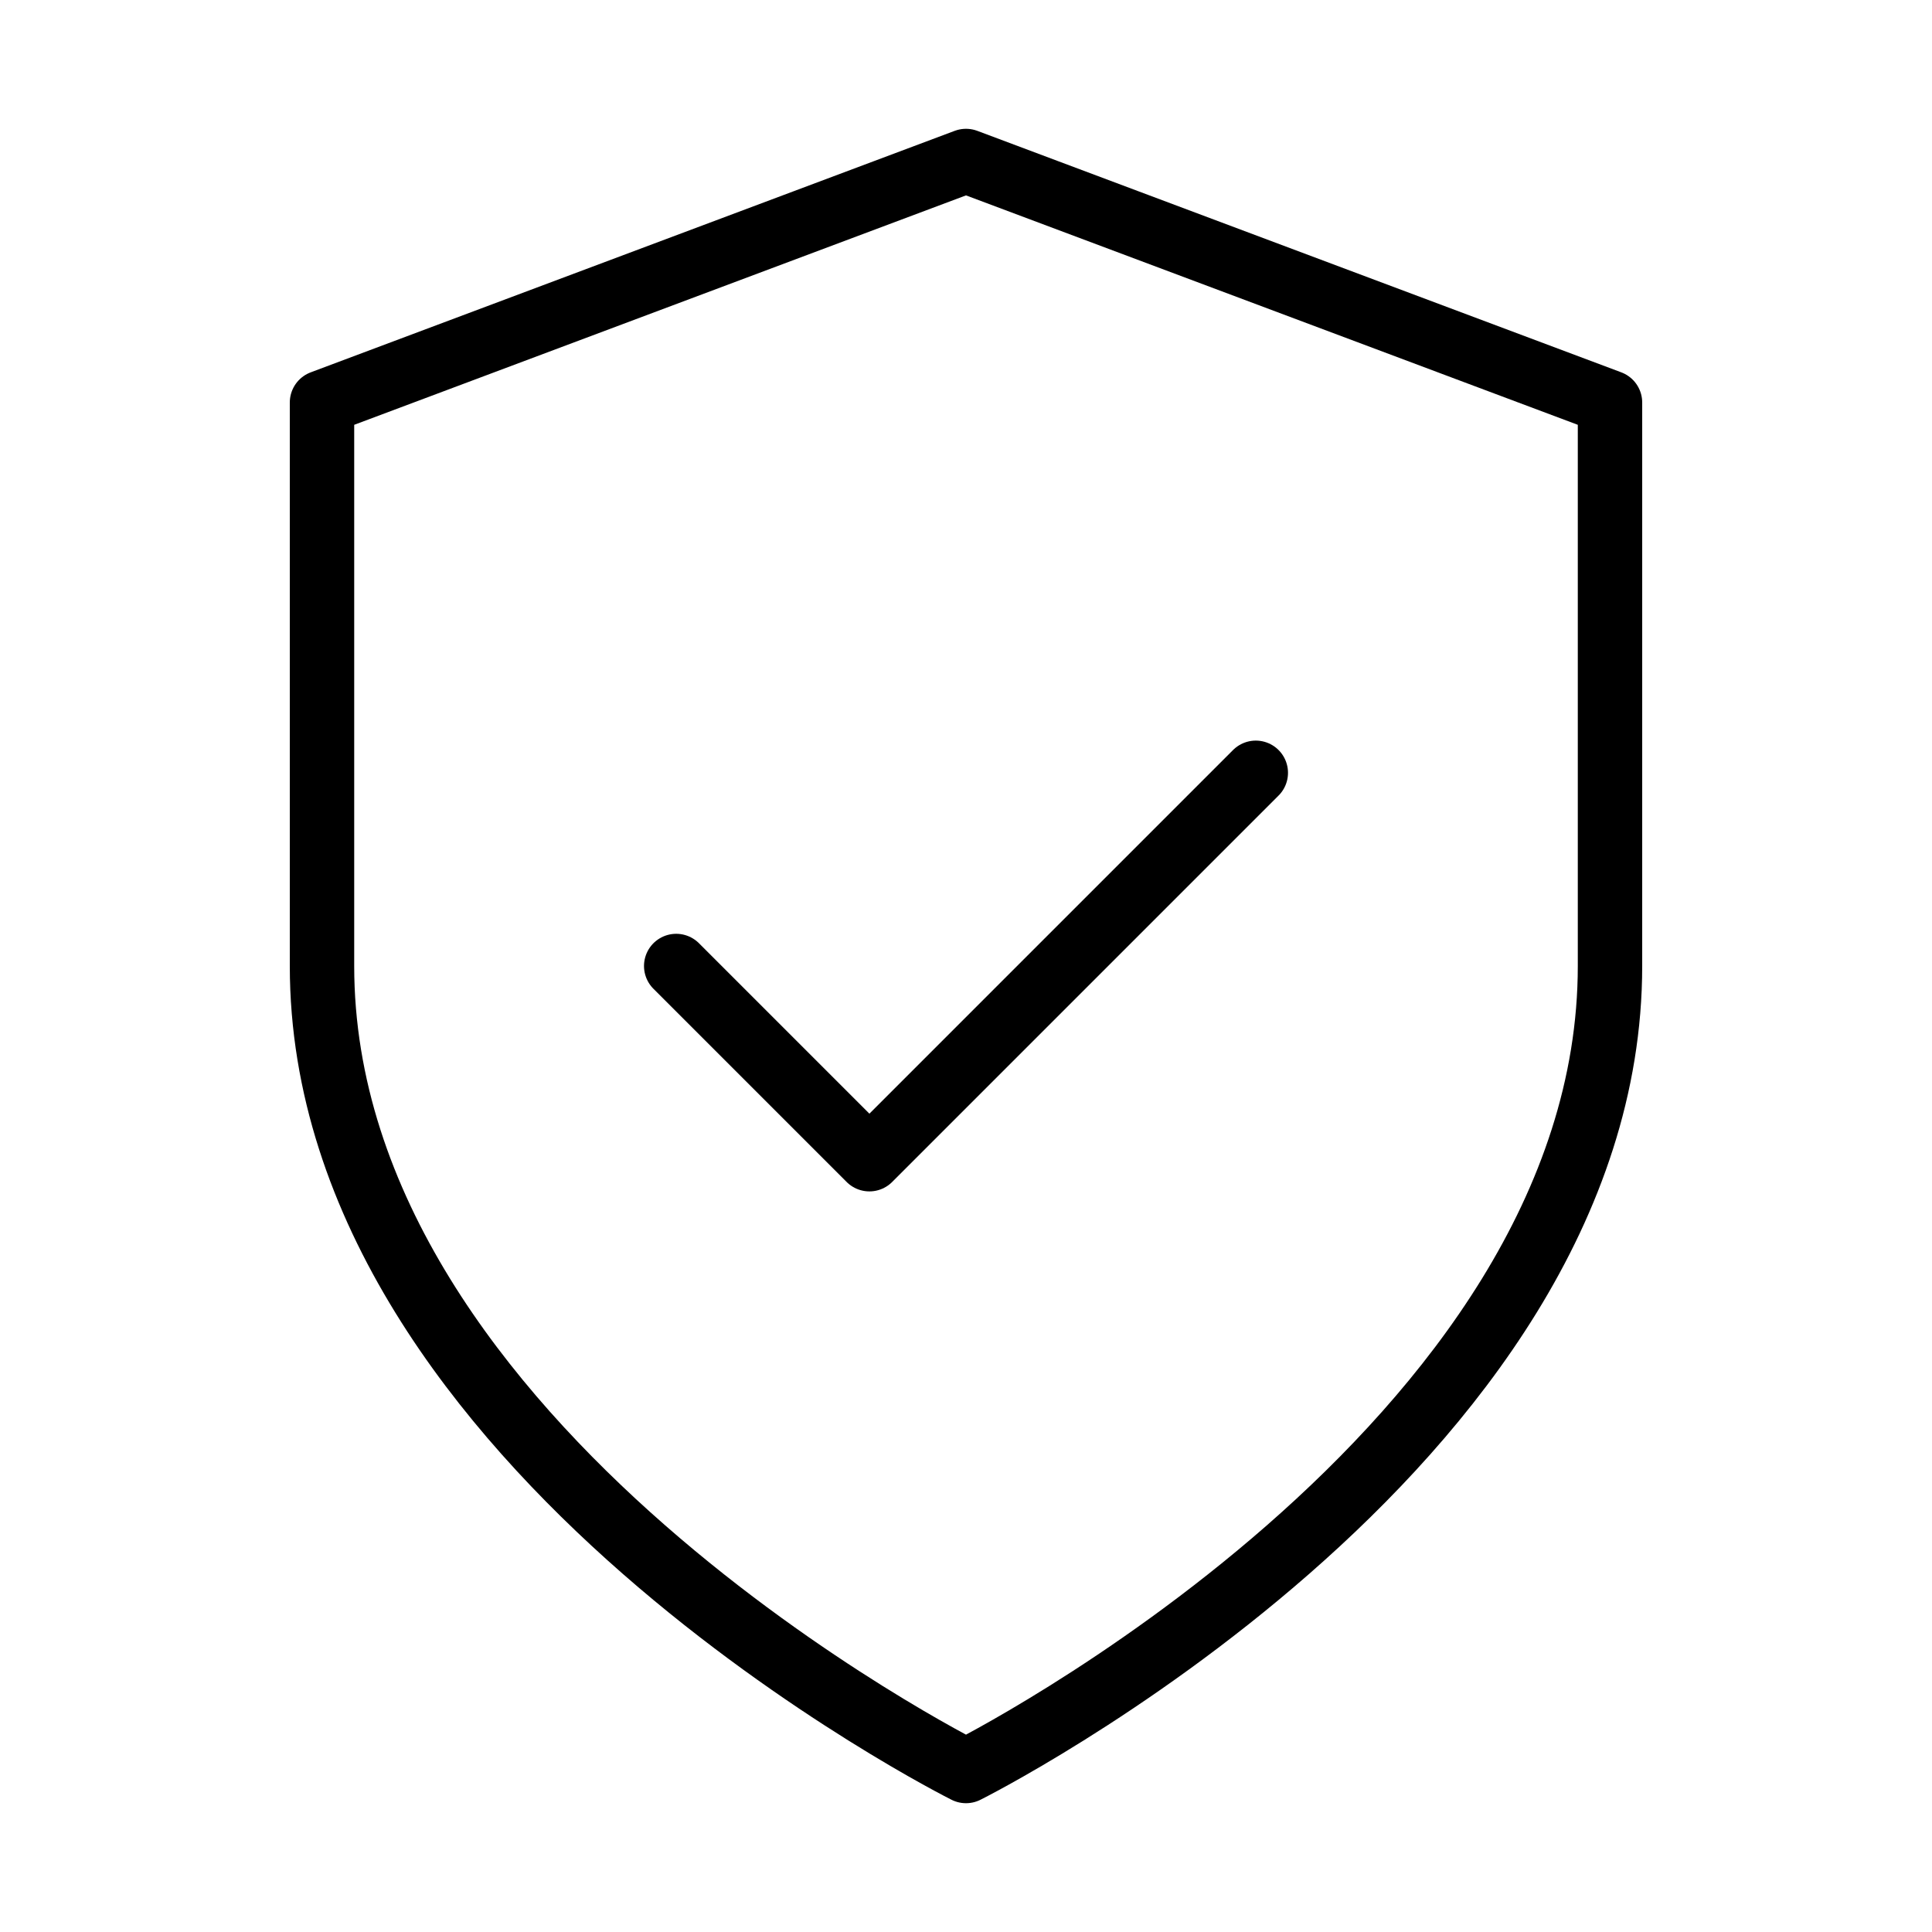 <svg xmlns="http://www.w3.org/2000/svg" width="60" height="60" viewBox="0 0 60 60" fill="none"><path d="M30 55C30 55 50 45 50 30V12.5L30 5L10 12.5V30C10 45 30 55 30 55Z" stroke="black" stroke-width="2" stroke-linecap="round" stroke-linejoin="round"></path><path d="M21 30L27 36L39 24" stroke="black" stroke-width="2" stroke-linecap="round" stroke-linejoin="round"></path></svg>